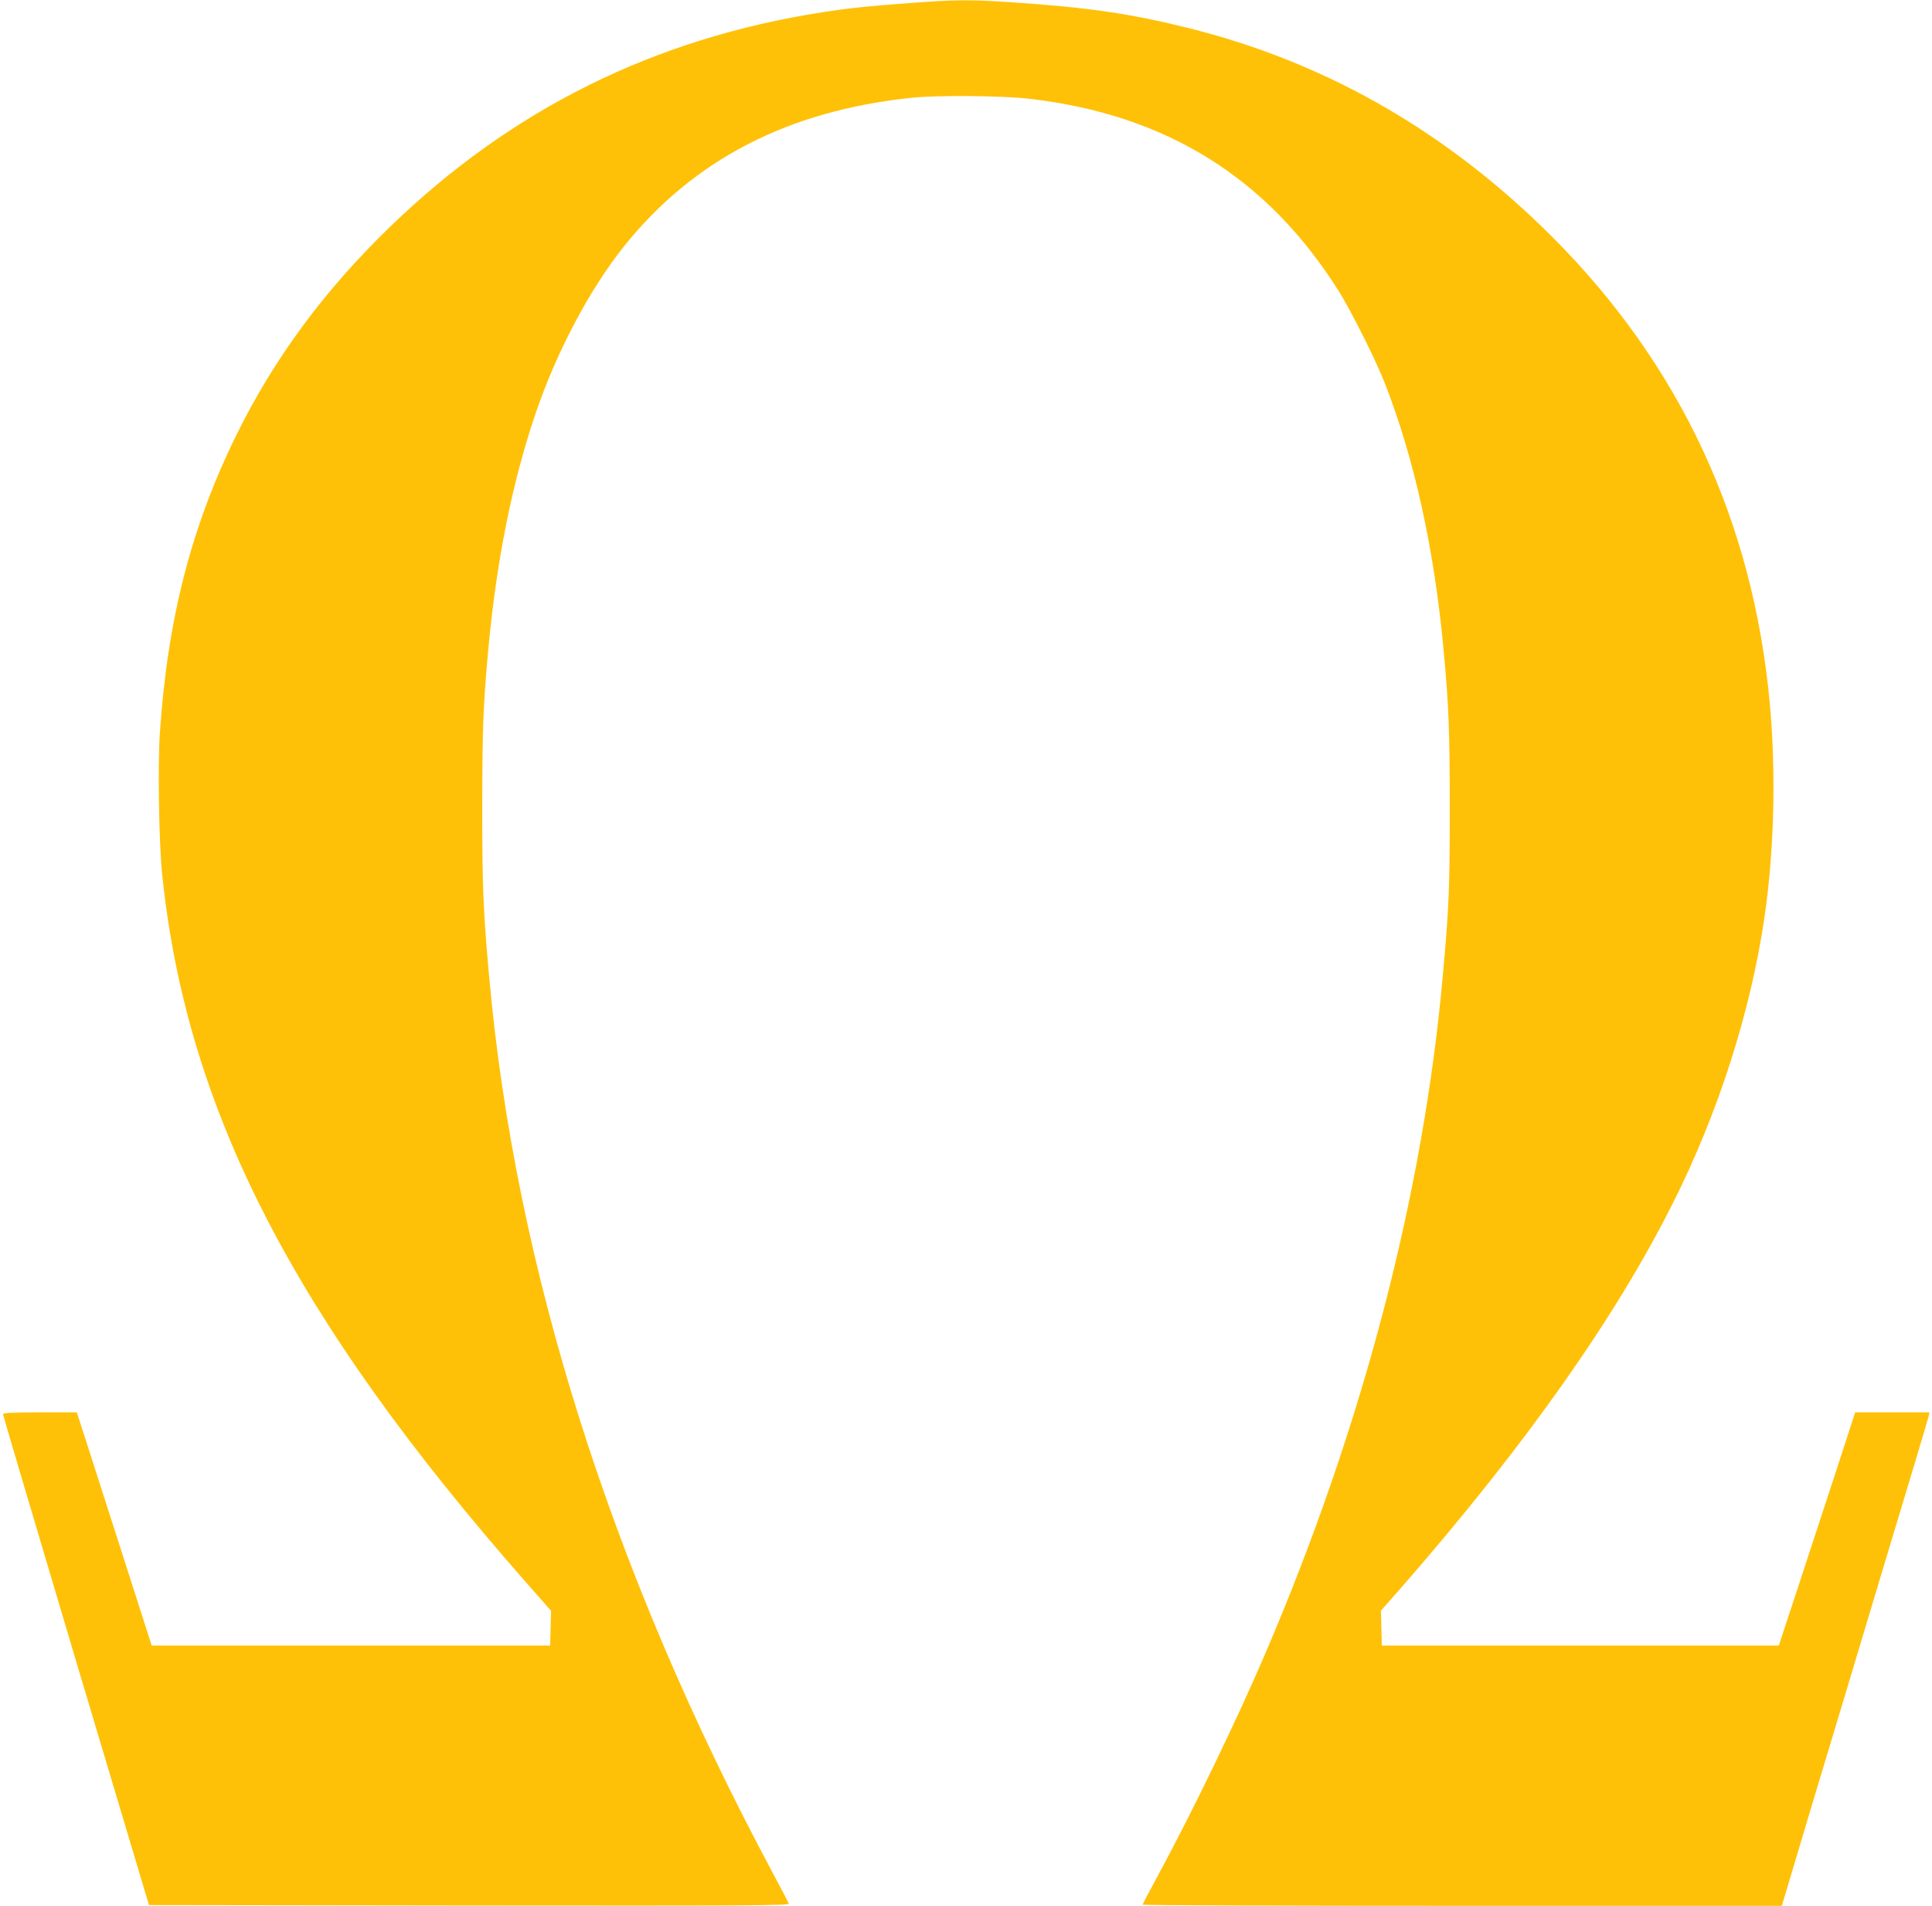 <?xml version="1.0" standalone="no"?>
<!DOCTYPE svg PUBLIC "-//W3C//DTD SVG 20010904//EN"
 "http://www.w3.org/TR/2001/REC-SVG-20010904/DTD/svg10.dtd">
<svg version="1.0" xmlns="http://www.w3.org/2000/svg"
 width="1280pt" height="1263pt" viewBox="0 0 1280 1263"
 preserveAspectRatio="xMidYMid meet">
<g transform="translate(0,1263) scale(0.1,-0.1)"
fill="#ffc107" stroke="none">
<path d="M6030 12610 c-275 -20 -408 -34 -580 -61 -1115 -173 -2061 -642
-2868 -1424 -435 -421 -769 -875 -1017 -1380 -298 -606 -456 -1222 -506 -1975
-14 -215 -6 -725 15 -931 160 -1559 869 -2940 2410 -4694 l167 -190 -3 -115
-3 -115 -1320 0 -1320 0 -173 540 c-96 297 -207 645 -248 773 l-75 232 -245 0
c-189 0 -244 -3 -244 -12 0 -7 218 -742 483 -1633 l484 -1620 2122 -3 c1870
-2 2122 0 2117 13 -3 8 -53 104 -111 212 -1066 1993 -1701 4001 -1874 5928
-40 445 -46 591 -46 1135 1 522 6 666 40 1035 54 586 157 1101 310 1555 140
415 360 831 591 1120 461 574 1088 897 1904 982 173 18 595 14 775 -6 908
-104 1580 -521 2055 -1276 80 -127 248 -462 305 -610 195 -499 327 -1097 389
-1766 34 -366 41 -528 41 -1049 0 -535 -5 -656 -46 -1110 -130 -1454 -533
-2993 -1177 -4495 -186 -435 -489 -1061 -711 -1470 -55 -102 -101 -188 -101
-192 0 -5 953 -8 2118 -8 l2117 0 207 693 c115 380 332 1104 483 1607 152 503
279 927 282 942 l6 28 -246 0 -246 0 -136 -418 c-75 -229 -189 -577 -253 -772
l-117 -355 -1315 0 -1315 0 -3 115 -3 116 153 174 c809 929 1402 1770 1783
2530 299 595 514 1268 605 1890 70 480 79 1041 24 1530 -134 1195 -638 2218
-1505 3054 -680 656 -1454 1090 -2334 1310 -386 96 -667 137 -1173 171 -271
18 -370 18 -672 -5z"/>
</g>
</svg>
